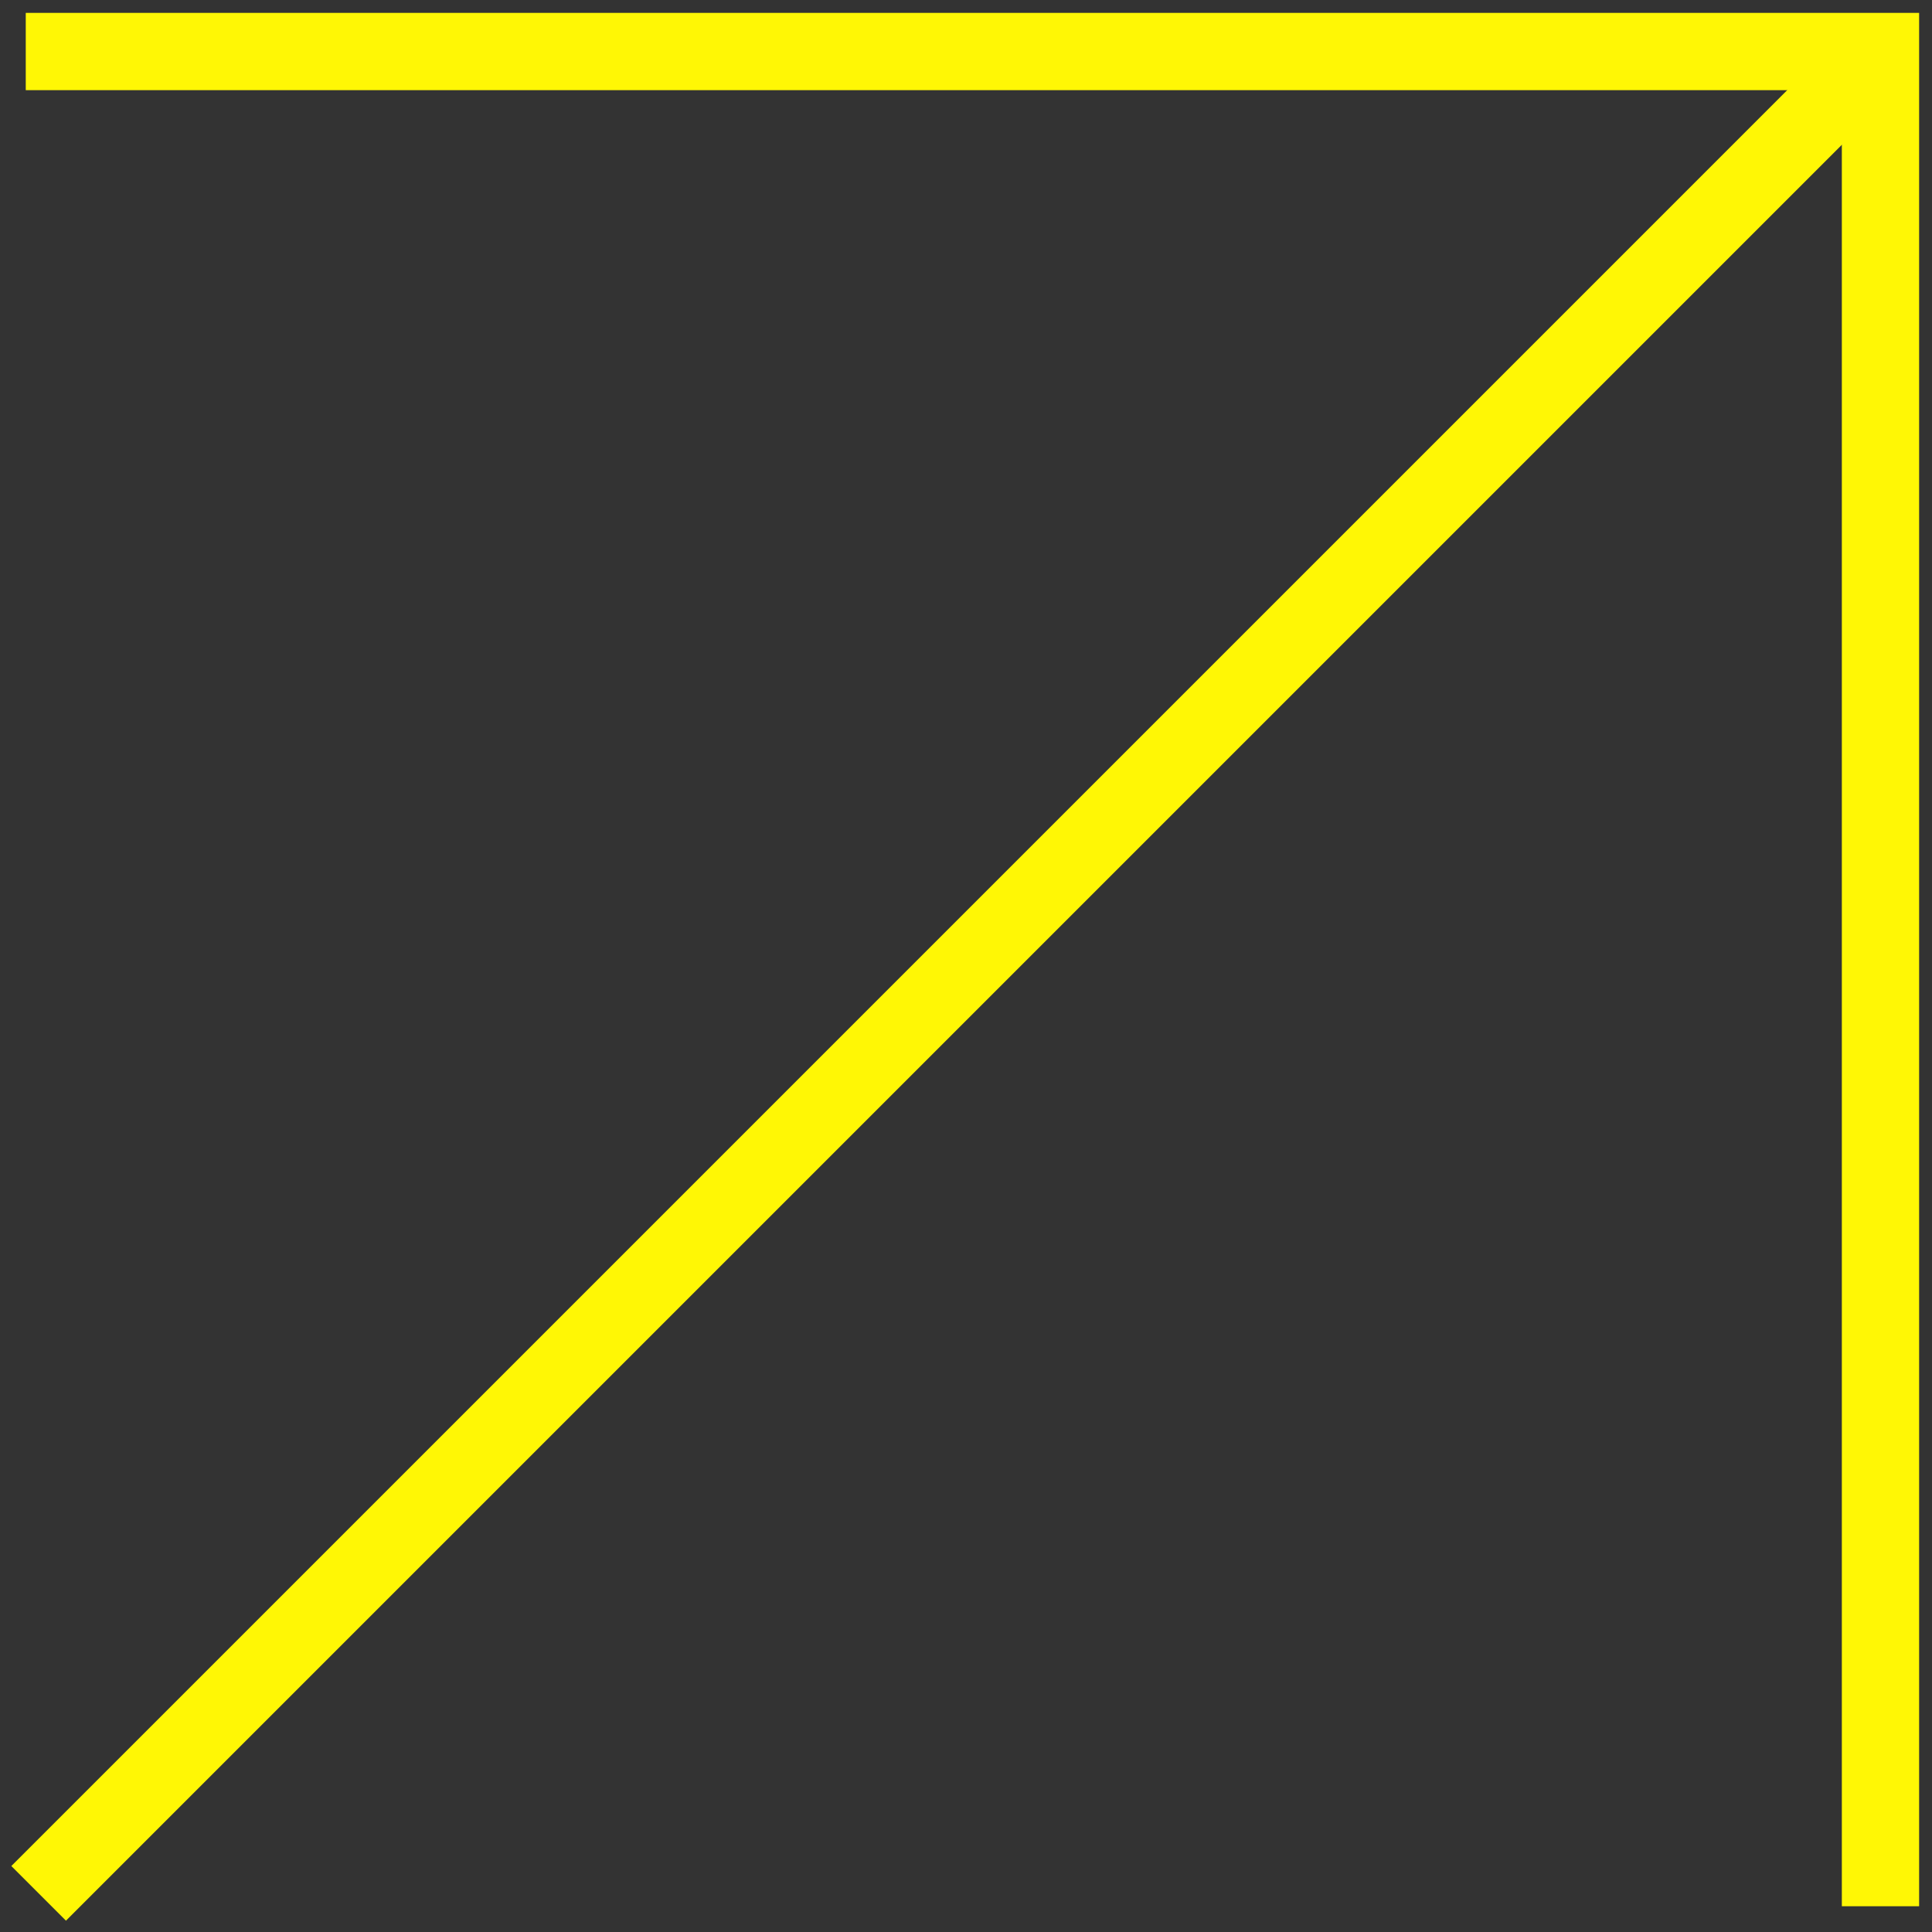 <?xml version="1.0" encoding="UTF-8"?> <svg xmlns="http://www.w3.org/2000/svg" width="75" height="75" viewBox="0 0 75 75" fill="none"><rect x="0" y="0" width="75" height="75" fill="#333333" stroke="none"/> <path d="M73 2L1.5 73.5" stroke="#FFF705" stroke-width="3"></path> <path d="M1 2L73 2V74" stroke="#FFF705" stroke-width="3"></path> </svg> 
